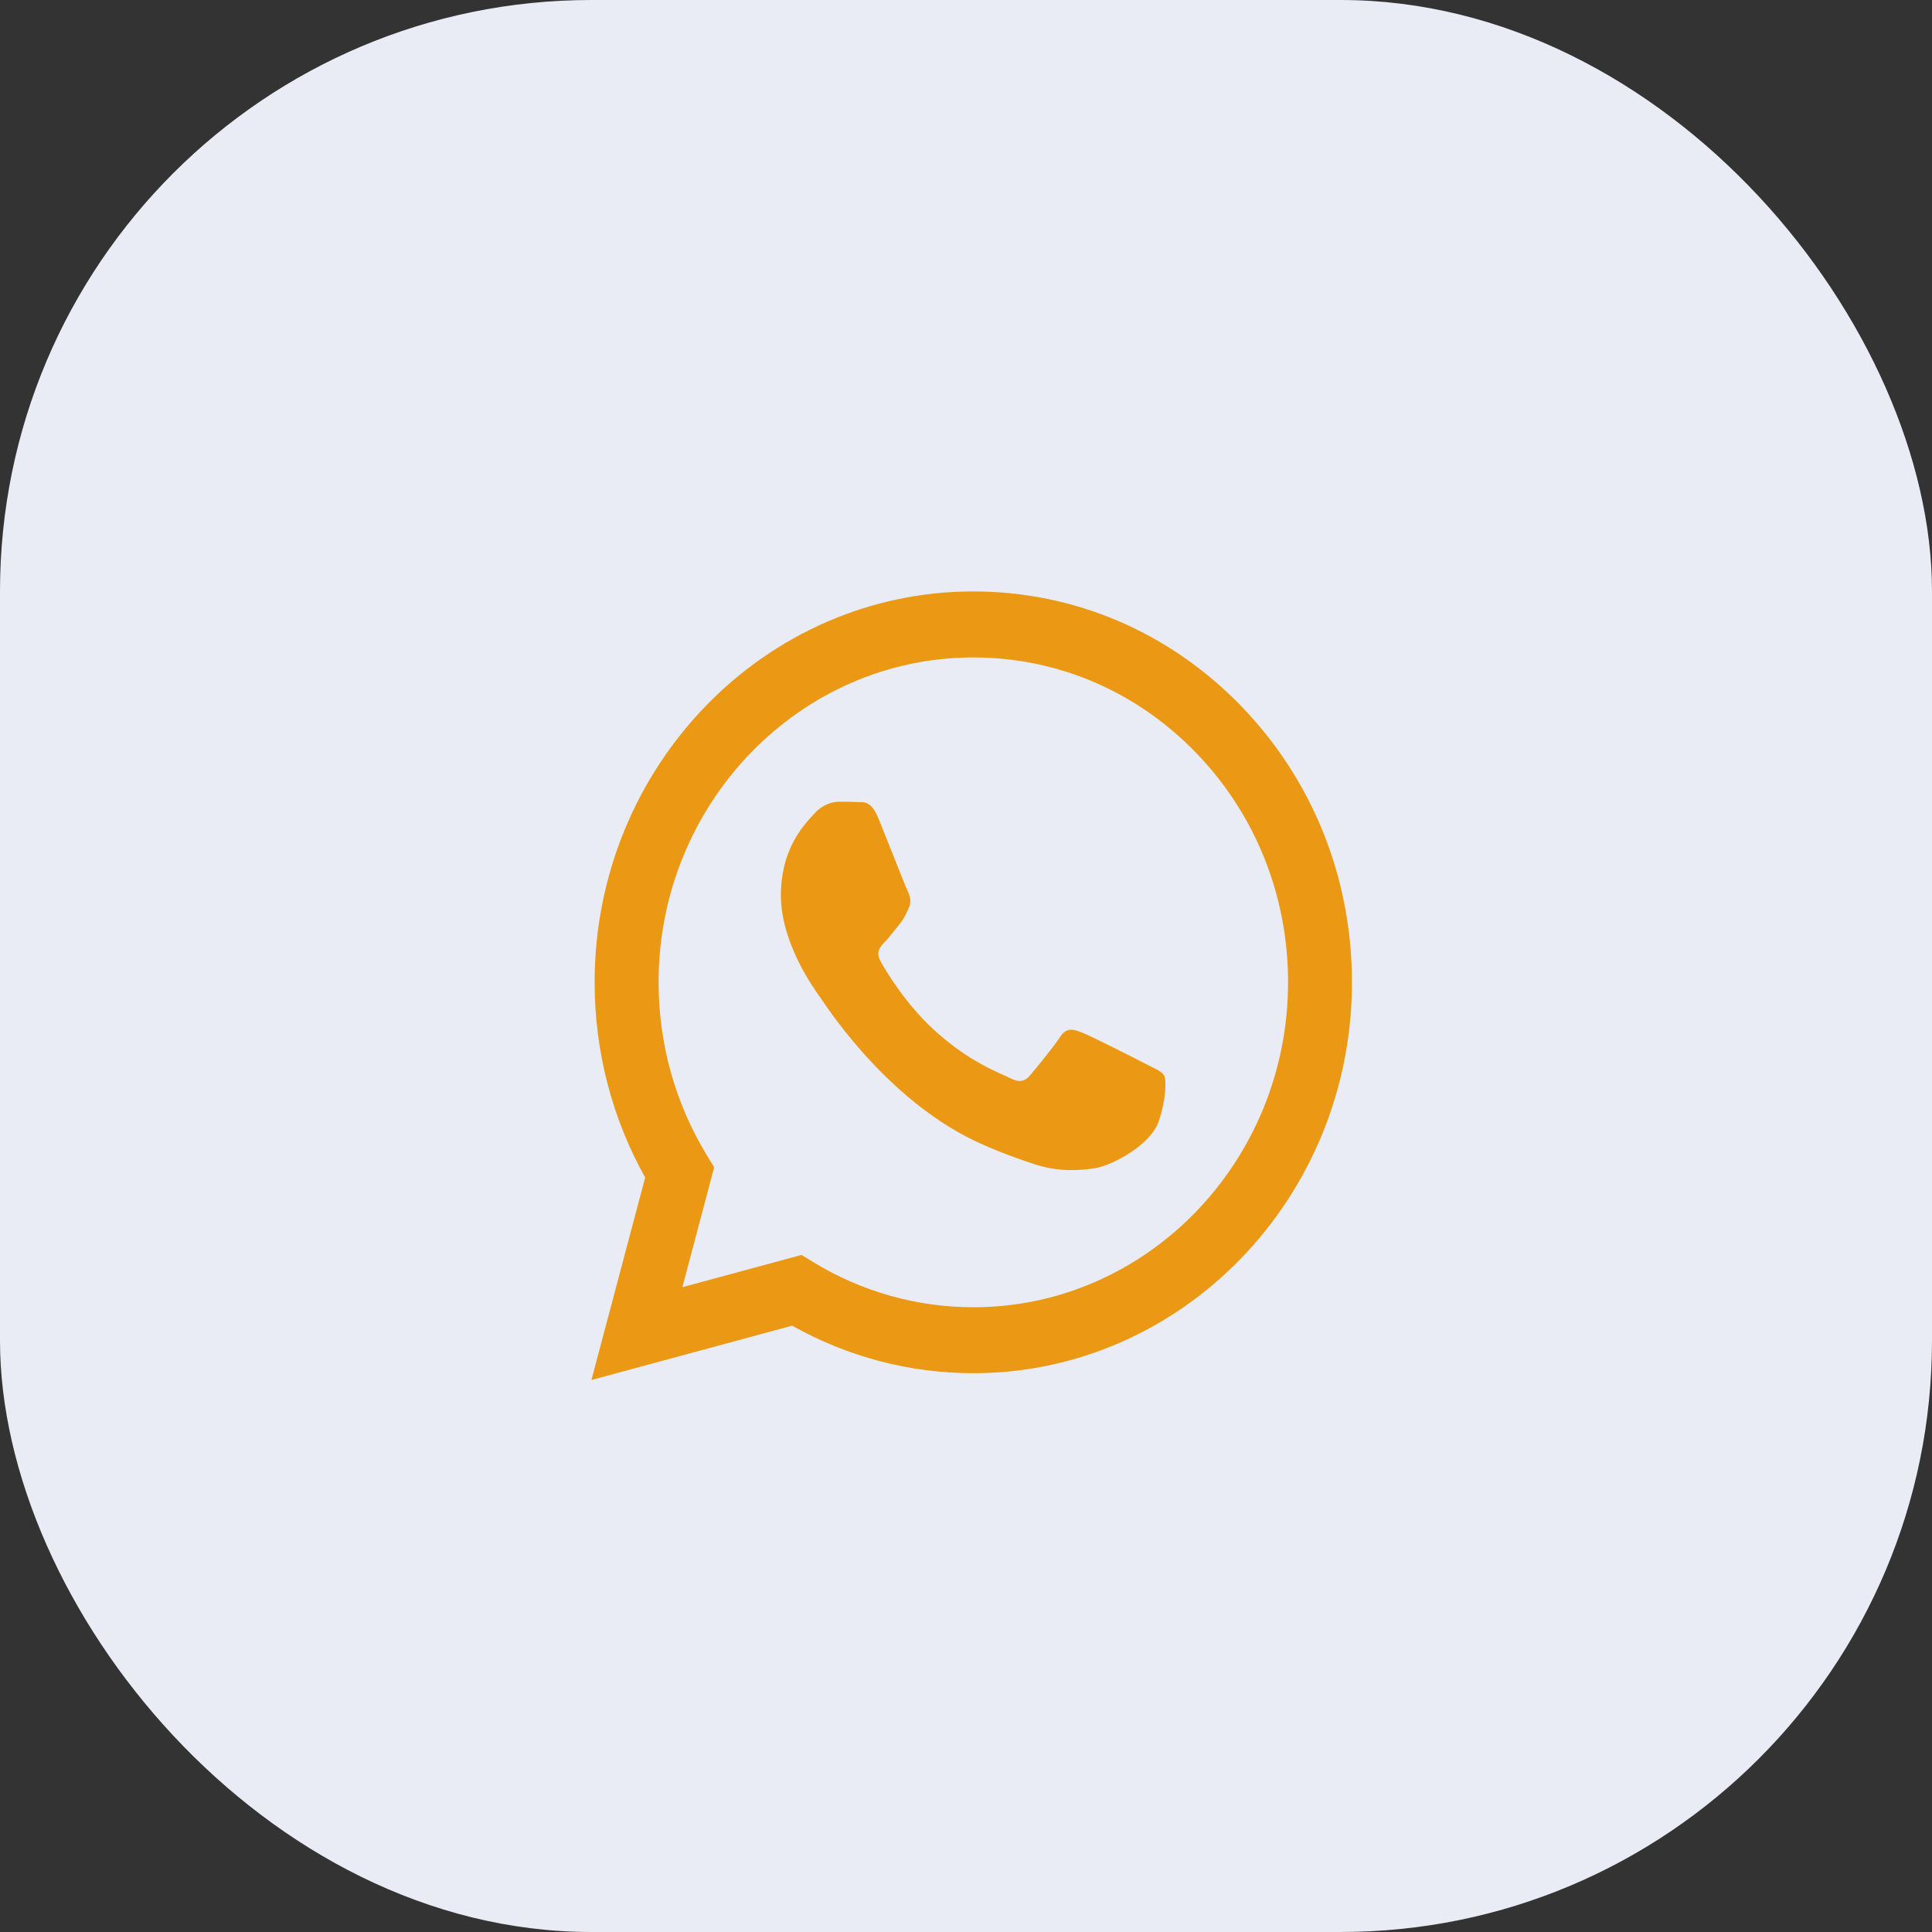 <?xml version="1.0" encoding="UTF-8"?> <svg xmlns="http://www.w3.org/2000/svg" width="49" height="49" viewBox="0 0 49 49" fill="none"><rect x="0" y="0" width="49" height="49" fill="#333333" stroke="none"/><rect width="49" height="49" rx="15" fill="#E9ECF4"></rect><path fill-rule="evenodd" clip-rule="evenodd" d="M24.685 34.828H24.681C23.073 34.828 21.494 34.411 20.091 33.622L15 35L16.363 29.864C15.522 28.361 15.08 26.657 15.081 24.91C15.083 19.446 19.391 15 24.685 15C27.254 15.001 29.665 16.033 31.478 17.907C33.292 19.78 34.29 22.27 34.289 24.918C34.286 30.381 29.98 34.826 24.685 34.828ZM20.328 31.828L20.62 32.006C21.845 32.757 23.25 33.154 24.683 33.155H24.686C29.085 33.155 32.666 29.459 32.668 24.917C32.669 22.716 31.84 20.647 30.332 19.09C28.825 17.533 26.821 16.675 24.689 16.674C20.286 16.674 16.705 20.369 16.703 24.911C16.703 26.467 17.125 27.983 17.924 29.294L18.113 29.606L17.307 32.646L20.328 31.828ZM29.195 27.052C29.362 27.135 29.475 27.191 29.523 27.274C29.583 27.378 29.583 27.873 29.383 28.452C29.183 29.03 28.224 29.558 27.763 29.63C27.35 29.693 26.827 29.72 26.252 29.531C25.904 29.417 25.456 29.265 24.884 29.01C22.634 28.007 21.114 25.757 20.827 25.332C20.806 25.302 20.792 25.281 20.785 25.271L20.783 25.268C20.656 25.093 19.805 23.922 19.805 22.709C19.805 21.568 20.348 20.97 20.598 20.695C20.615 20.676 20.631 20.659 20.645 20.643C20.864 20.395 21.125 20.333 21.285 20.333C21.445 20.333 21.605 20.335 21.744 20.342C21.762 20.343 21.78 20.343 21.798 20.343C21.938 20.342 22.112 20.341 22.284 20.767C22.351 20.931 22.447 21.174 22.549 21.431C22.756 21.95 22.984 22.523 23.024 22.606C23.084 22.73 23.124 22.874 23.044 23.04C23.032 23.064 23.021 23.088 23.011 23.11C22.95 23.237 22.906 23.33 22.804 23.453C22.764 23.501 22.723 23.553 22.681 23.605C22.599 23.709 22.516 23.813 22.444 23.887C22.324 24.01 22.199 24.144 22.339 24.392C22.479 24.64 22.961 25.451 23.674 26.107C24.441 26.813 25.107 27.111 25.445 27.263C25.511 27.292 25.565 27.316 25.604 27.337C25.844 27.46 25.984 27.44 26.124 27.274C26.264 27.109 26.724 26.551 26.884 26.303C27.044 26.056 27.204 26.097 27.424 26.18C27.643 26.262 28.823 26.861 29.063 26.985C29.11 27.009 29.154 27.031 29.195 27.052Z" fill="#EB9914"></path></svg> 